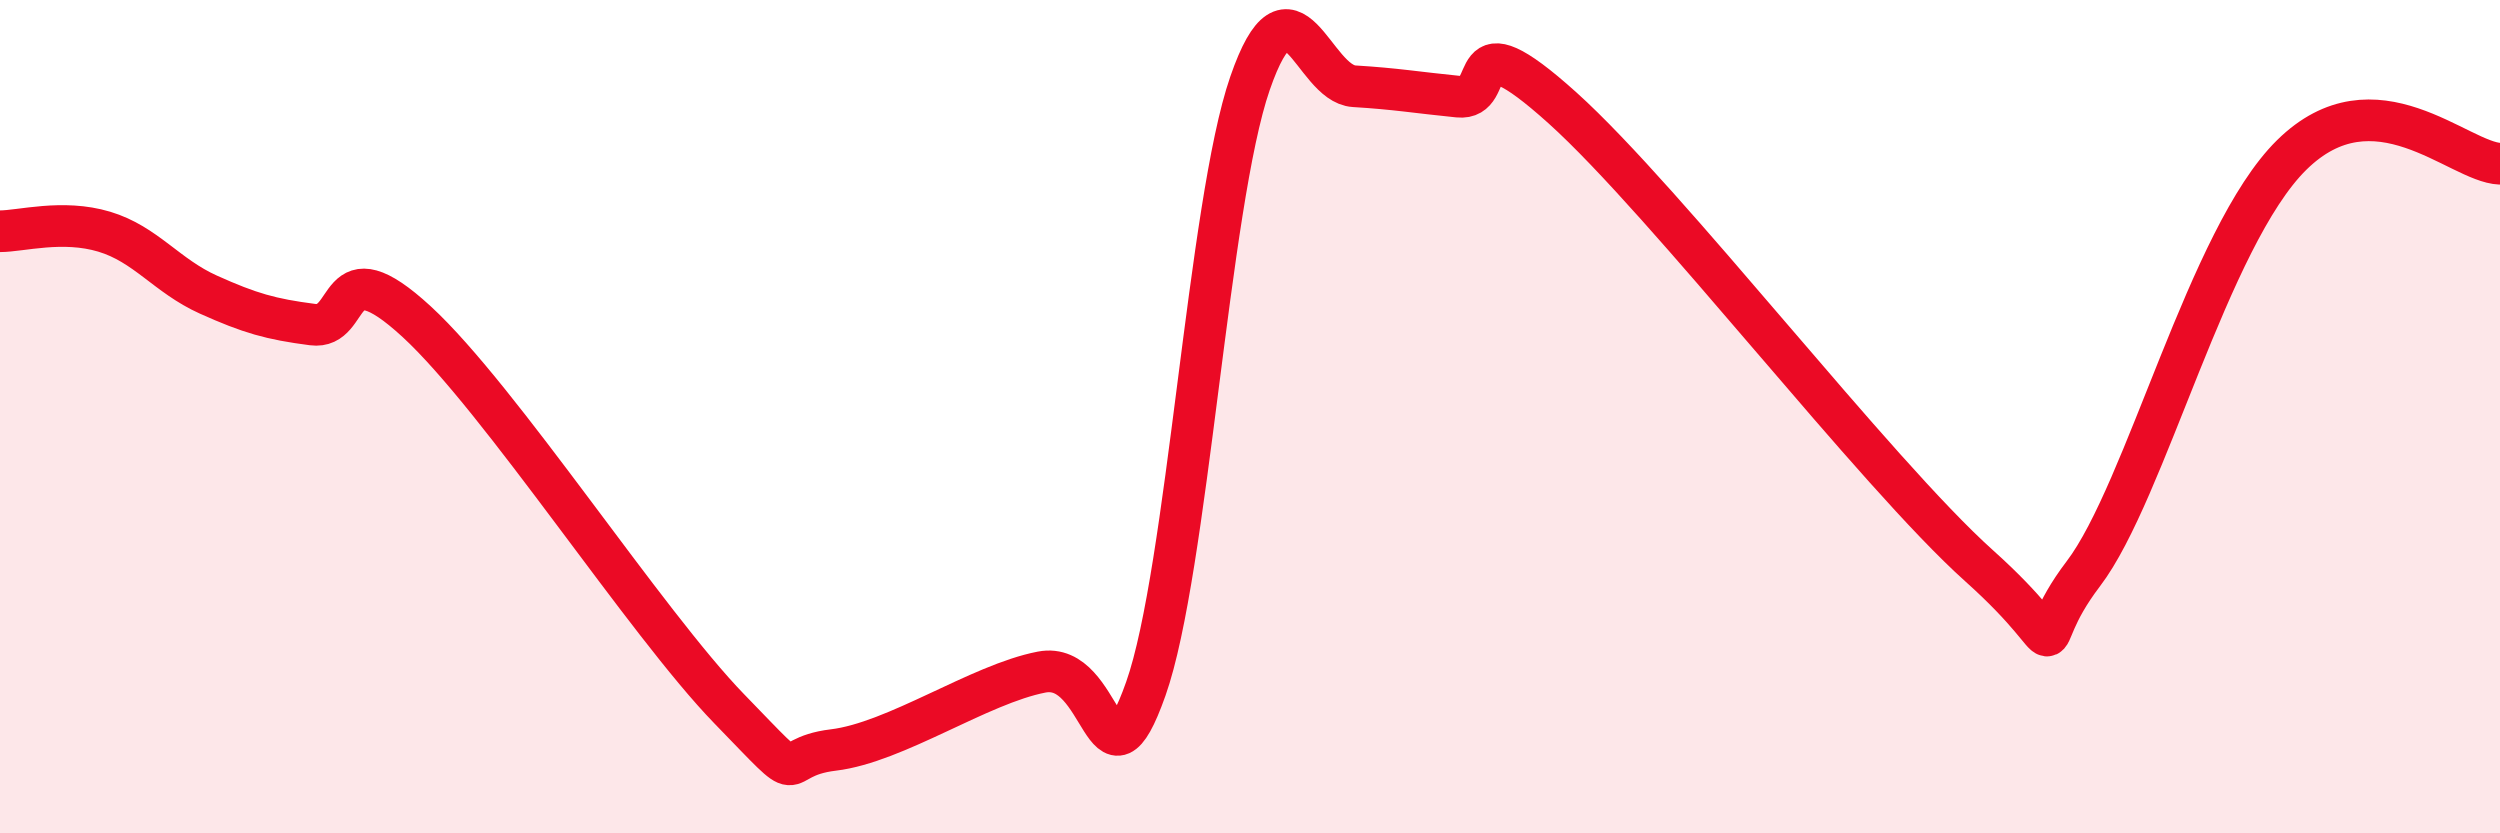 
    <svg width="60" height="20" viewBox="0 0 60 20" xmlns="http://www.w3.org/2000/svg">
      <path
        d="M 0,5.55 C 0.5,5.55 1.5,5.26 2.5,5.56 C 3.5,5.86 4,6.62 5,7.07 C 6,7.52 6.5,7.66 7.5,7.79 C 8.5,7.92 8,5.88 10,7.72 C 12,9.56 15.5,14.95 17.5,17.01 C 19.5,19.07 18.5,18.18 20,18 C 21.5,17.82 23.5,16.42 25,16.13 C 26.5,15.84 26.5,19.36 27.5,16.53 C 28.5,13.7 29,4.89 30,2 C 31,-0.89 31.5,2.01 32.5,2.07 C 33.5,2.13 34,2.22 35,2.32 C 36,2.42 35,0.34 37.5,2.59 C 40,4.84 45,11.34 47.5,13.58 C 50,15.82 48.5,15.74 50,13.77 C 51.5,11.8 53,5.69 55,3.72 C 57,1.75 59,3.89 60,3.93L60 20L0 20Z"
        fill="#EB0A25"
        opacity="0.1"
        stroke-linecap="round"
        stroke-linejoin="round"
      />
      <path
        d="M 0,5.55 C 0.5,5.55 1.5,5.26 2.5,5.56 C 3.5,5.86 4,6.62 5,7.07 C 6,7.52 6.5,7.66 7.5,7.79 C 8.5,7.92 8,5.88 10,7.72 C 12,9.56 15.5,14.95 17.5,17.01 C 19.5,19.07 18.5,18.18 20,18 C 21.5,17.82 23.5,16.42 25,16.13 C 26.5,15.84 26.5,19.36 27.5,16.53 C 28.5,13.7 29,4.89 30,2 C 31,-0.89 31.5,2.01 32.5,2.07 C 33.5,2.13 34,2.22 35,2.32 C 36,2.42 35,0.34 37.5,2.59 C 40,4.84 45,11.34 47.5,13.58 C 50,15.82 48.5,15.74 50,13.77 C 51.5,11.8 53,5.69 55,3.72 C 57,1.75 59,3.89 60,3.93"
        stroke="#EB0A25"
        stroke-width="1"
        fill="none"
        stroke-linecap="round"
        stroke-linejoin="round"
      />
    </svg>
  